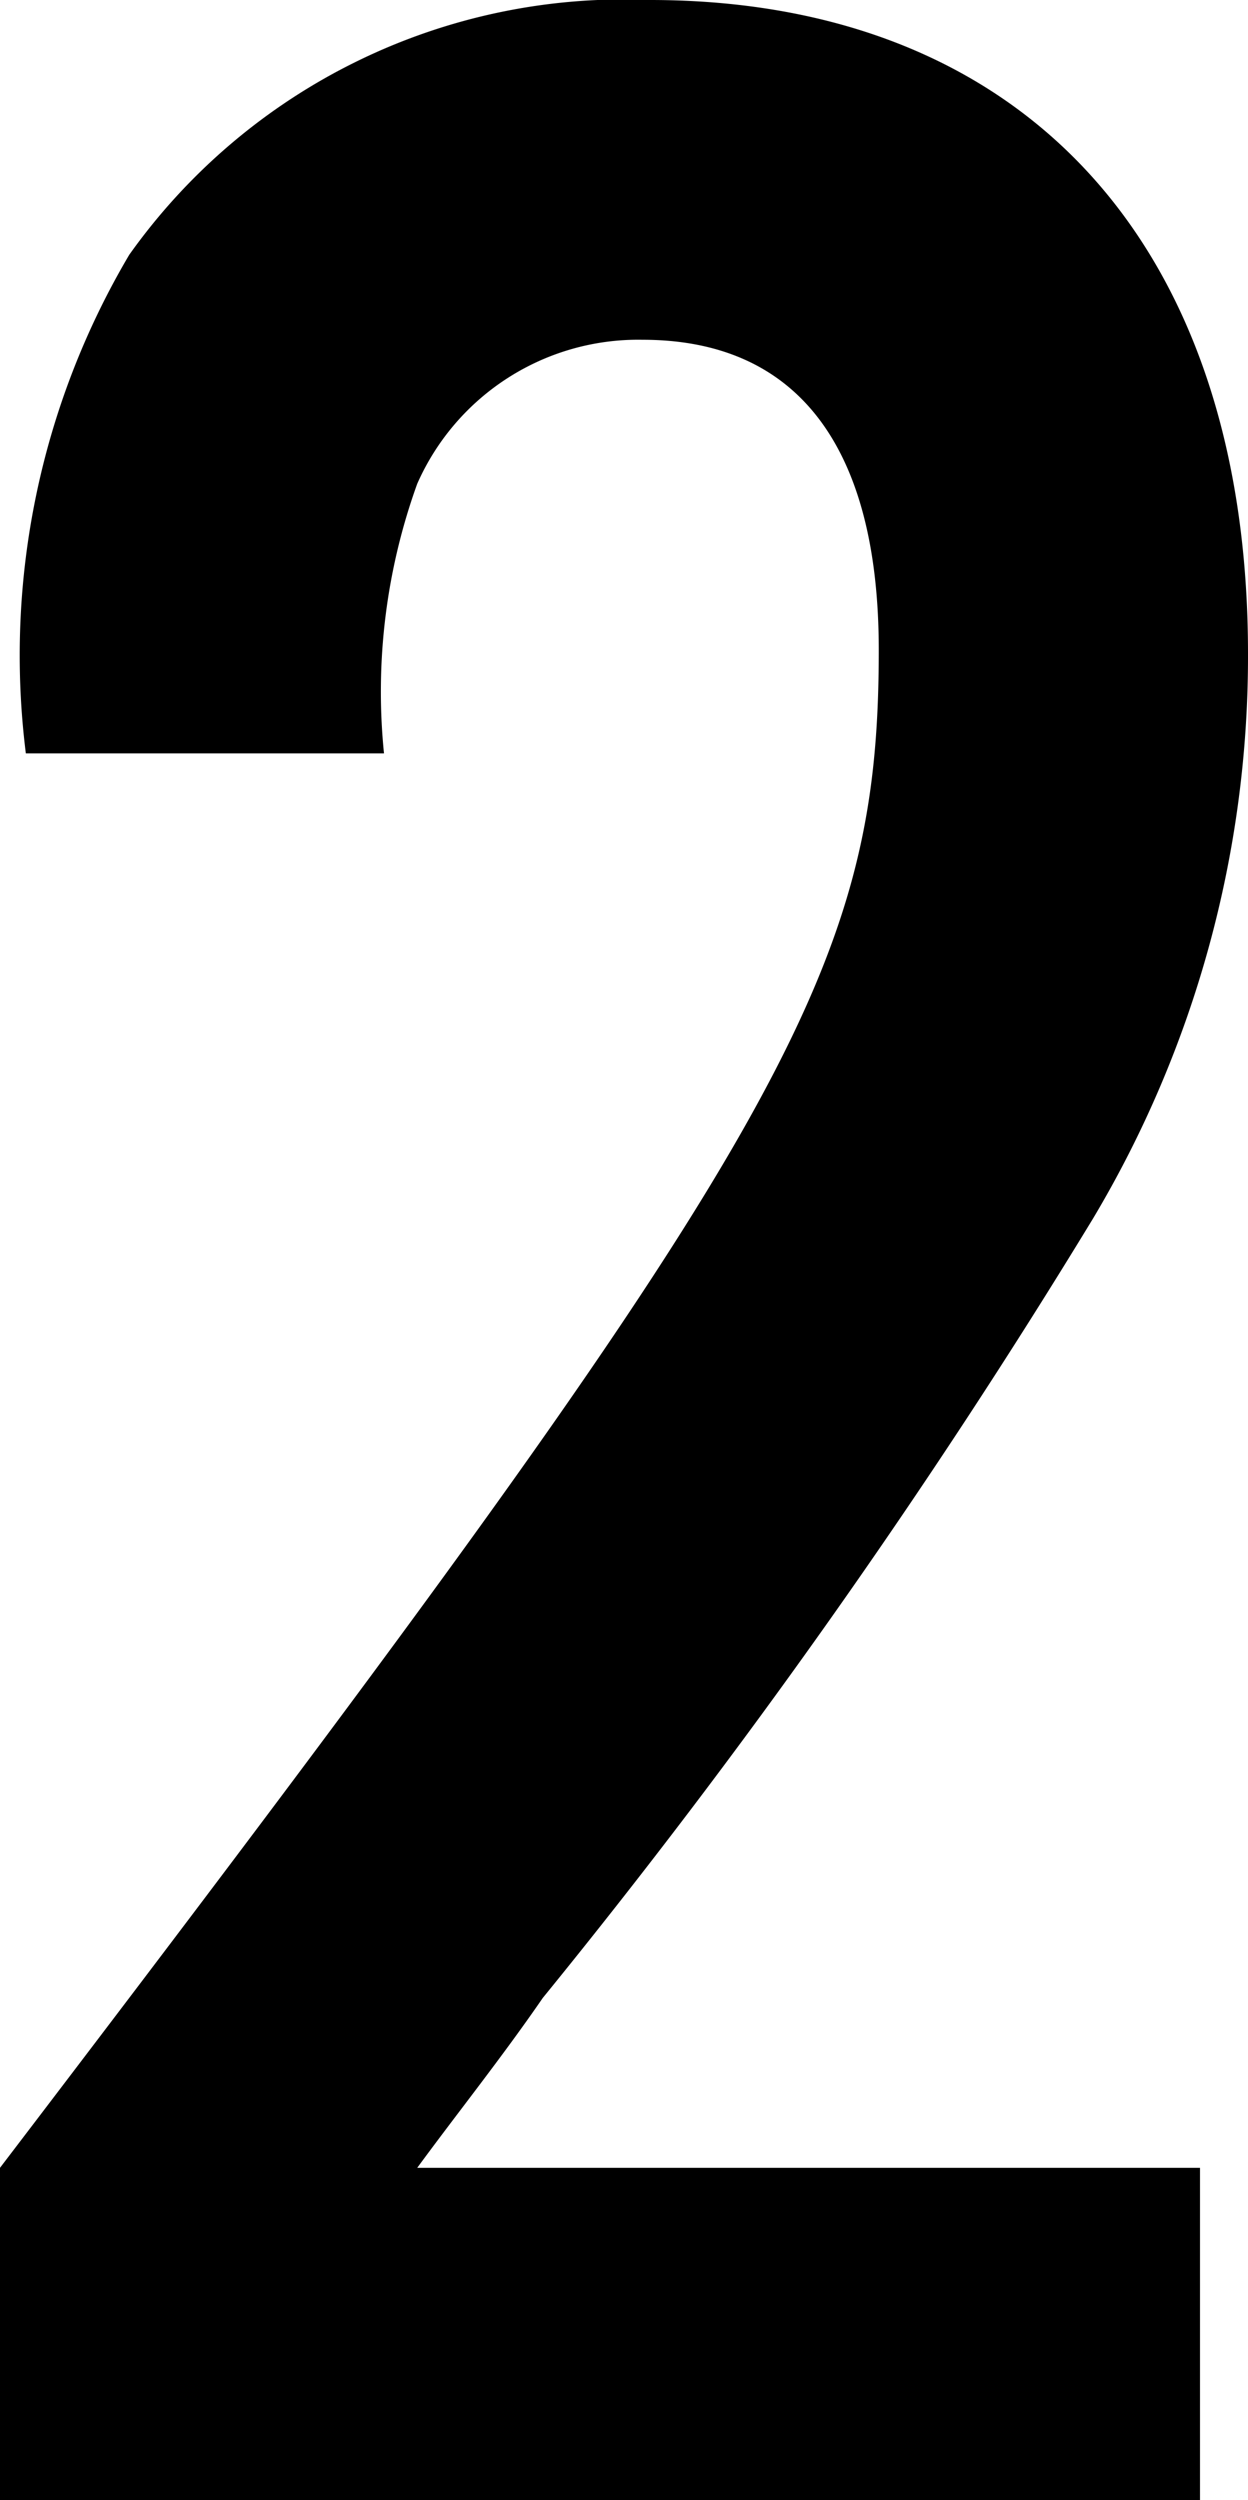 <svg xmlns="http://www.w3.org/2000/svg" width="6.76" height="13.54" viewBox="0 0 6.76 13.54">
  <path id="パス_13333" data-name="パス 13333" d="M3.06-1.8H-1.18c.22-.3.46-.6.68-.92A37.81,37.81,0,0,0,2.48-6.94,5.94,5.94,0,0,0,3.32-10c0-2.22-1.22-3.54-3.24-3.54a3.286,3.286,0,0,0-2.82,1.38,4.262,4.262,0,0,0-.56,2.7h1.94a3.316,3.316,0,0,1,.18-1.46A1.308,1.308,0,0,1,.04-11.7c.84,0,1.28.58,1.28,1.68C1.32-8.24.8-7.36-3.44-1.8V0h6.5Z" transform="translate(3.44 13.54)"/>
</svg>
